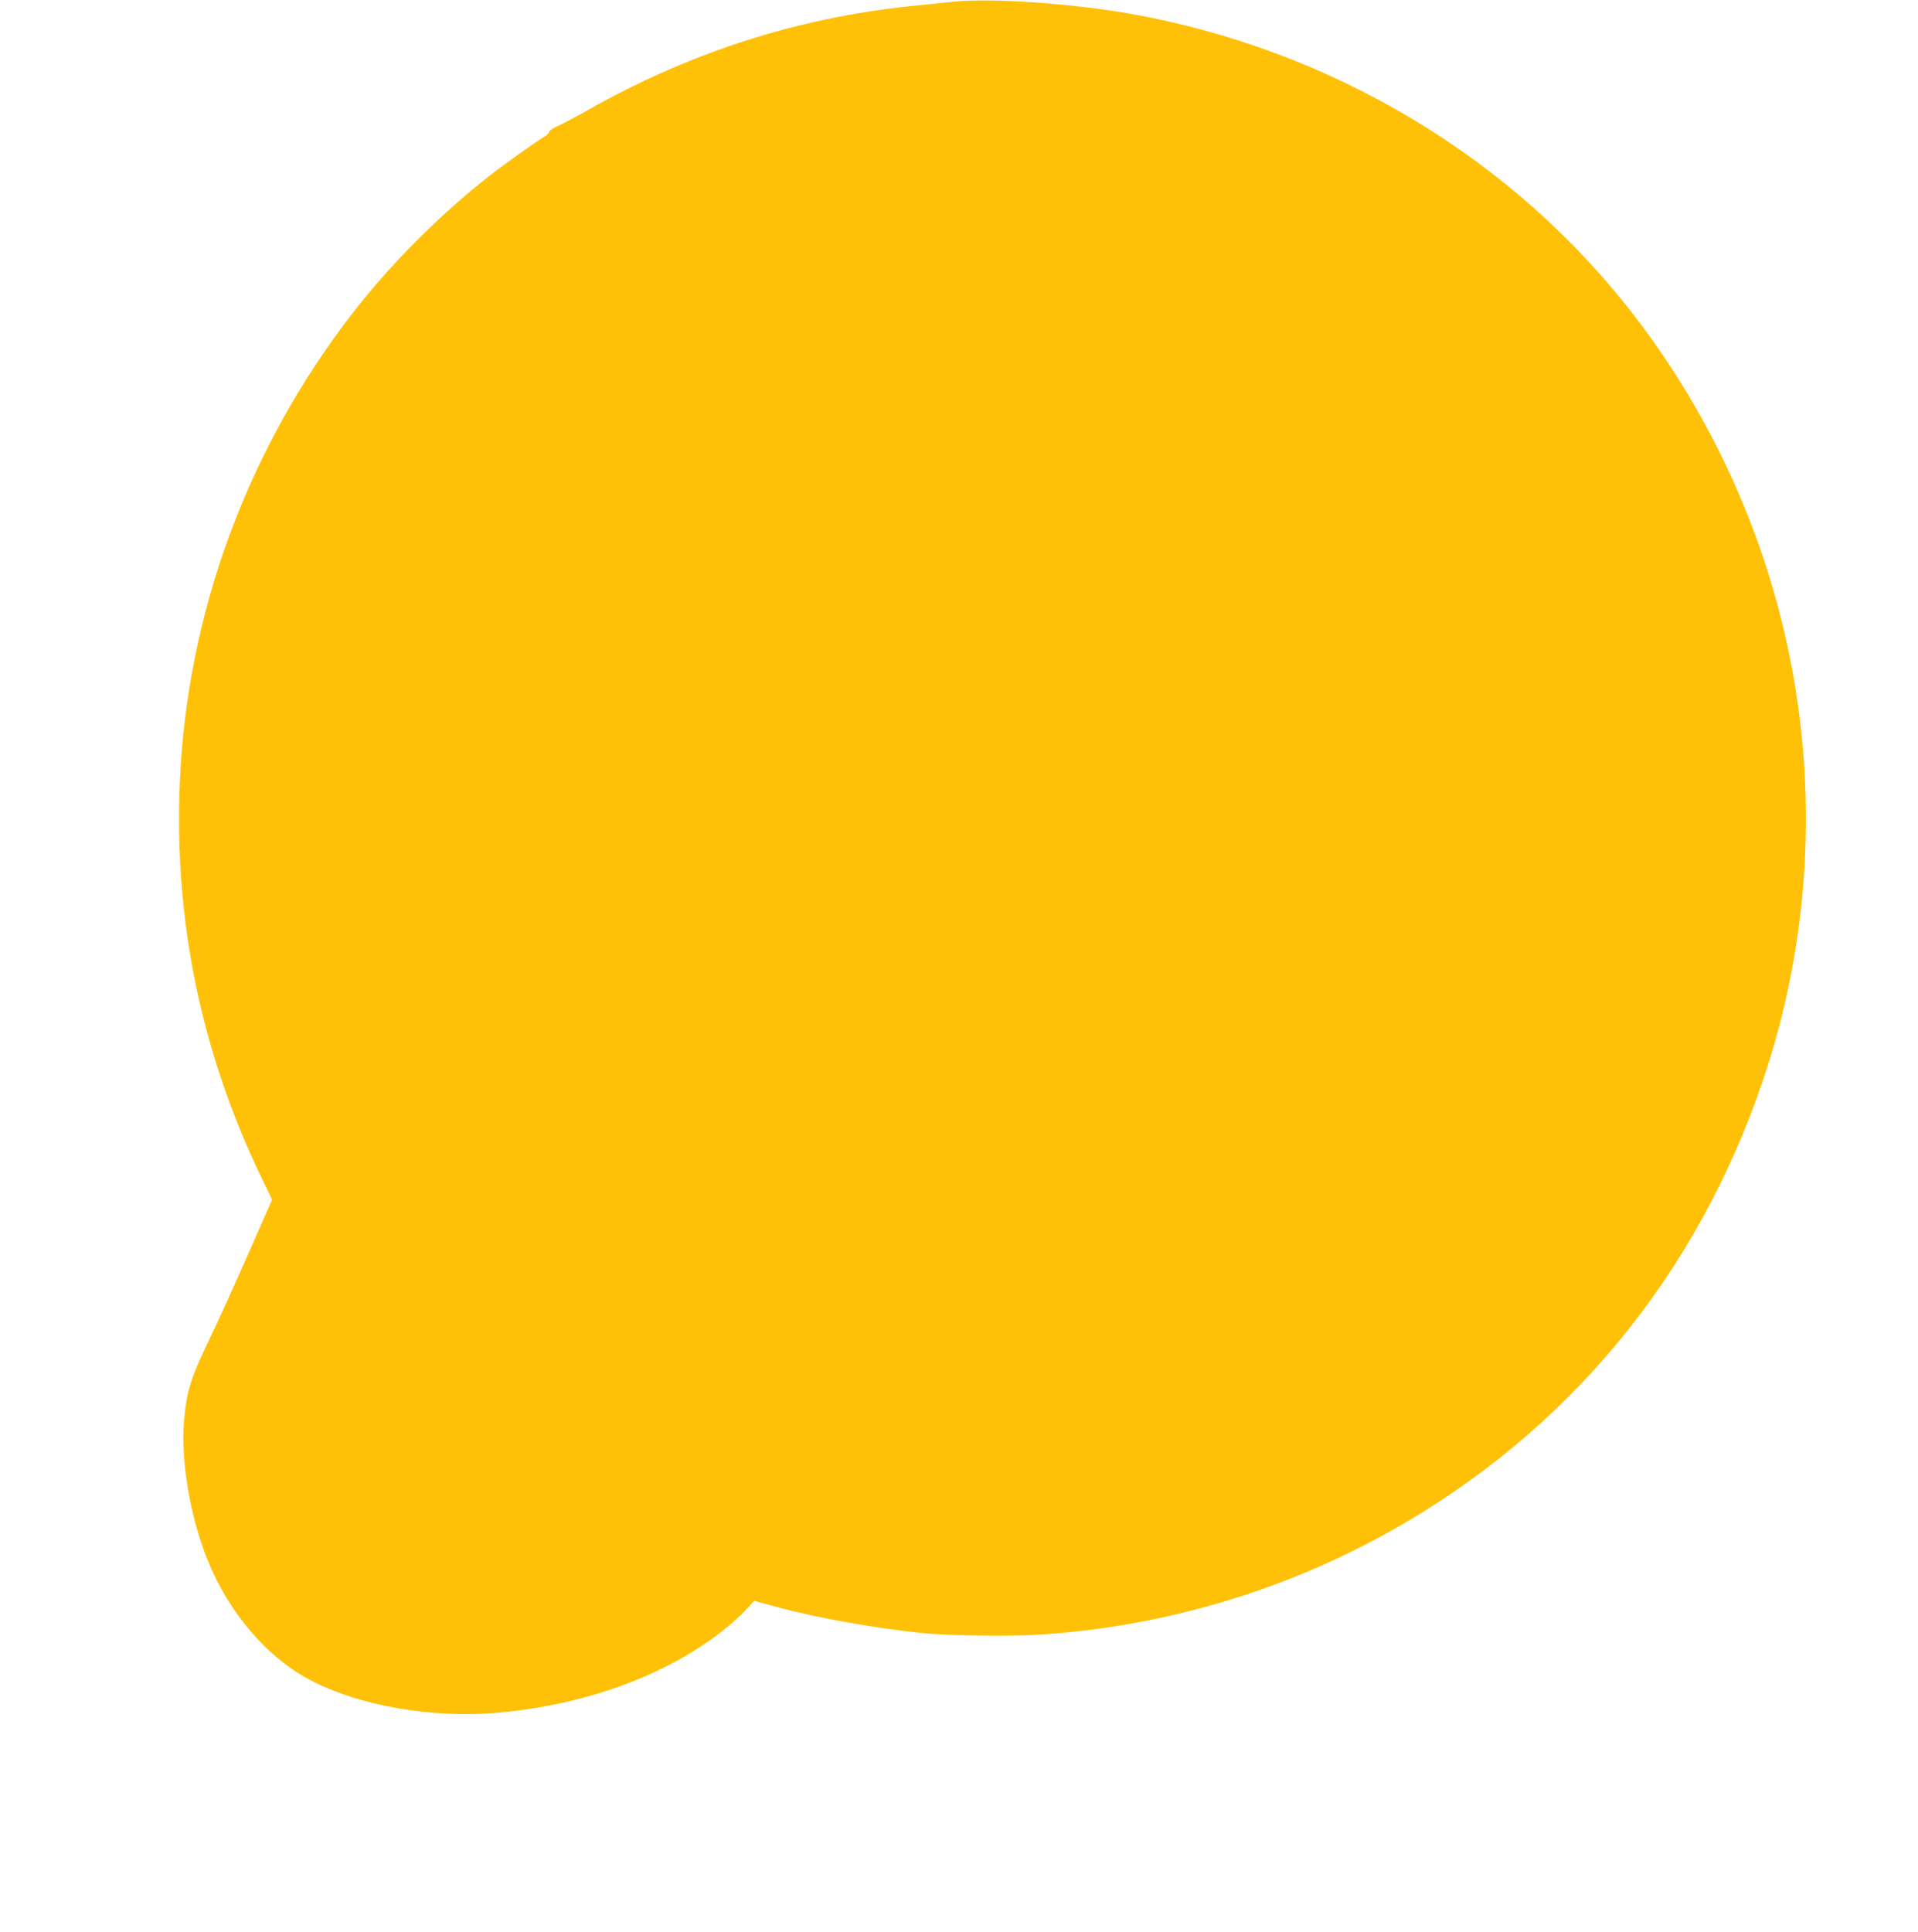 <?xml version="1.0" standalone="no"?>
<!DOCTYPE svg PUBLIC "-//W3C//DTD SVG 20010904//EN"
 "http://www.w3.org/TR/2001/REC-SVG-20010904/DTD/svg10.dtd">
<svg version="1.0" xmlns="http://www.w3.org/2000/svg"
 width="1271pt" height="1280pt" viewBox="0 0 1271 1280"
 preserveAspectRatio="xMidYMid meet">
<g transform="translate(0,1280) scale(0.1,-0.1)"
fill="#ffc107" stroke="none">
<path d="M6320 12789 c-52 -6 -183 -19 -290 -30 -758 -80 -1469 -310 -2148
-696 -63 -36 -143 -78 -178 -94 -35 -15 -64 -34 -64 -41 0 -8 -15 -22 -32 -33
-50 -29 -263 -181 -363 -259 -324 -252 -652 -581 -905 -906 -703 -908 -1104
-1999 -1149 -3130 -36 -912 144 -1776 541 -2602 l71 -147 -153 -348 c-84 -191
-201 -450 -261 -574 -124 -256 -153 -349 -169 -540 -23 -261 38 -631 152 -917
145 -364 405 -665 708 -817 315 -158 776 -238 1190 -206 539 43 1044 211 1425
476 102 71 201 155 261 222 l41 46 154 -42 c269 -72 633 -137 954 -171 169
-18 585 -24 784 -11 817 52 1619 289 2331 689 1172 658 2024 1690 2462 2982
348 1026 378 2139 88 3185 -189 680 -506 1317 -934 1875 -802 1048 -2008 1772
-3346 2009 -386 68 -917 105 -1170 80z"/>
</g>
</svg>
